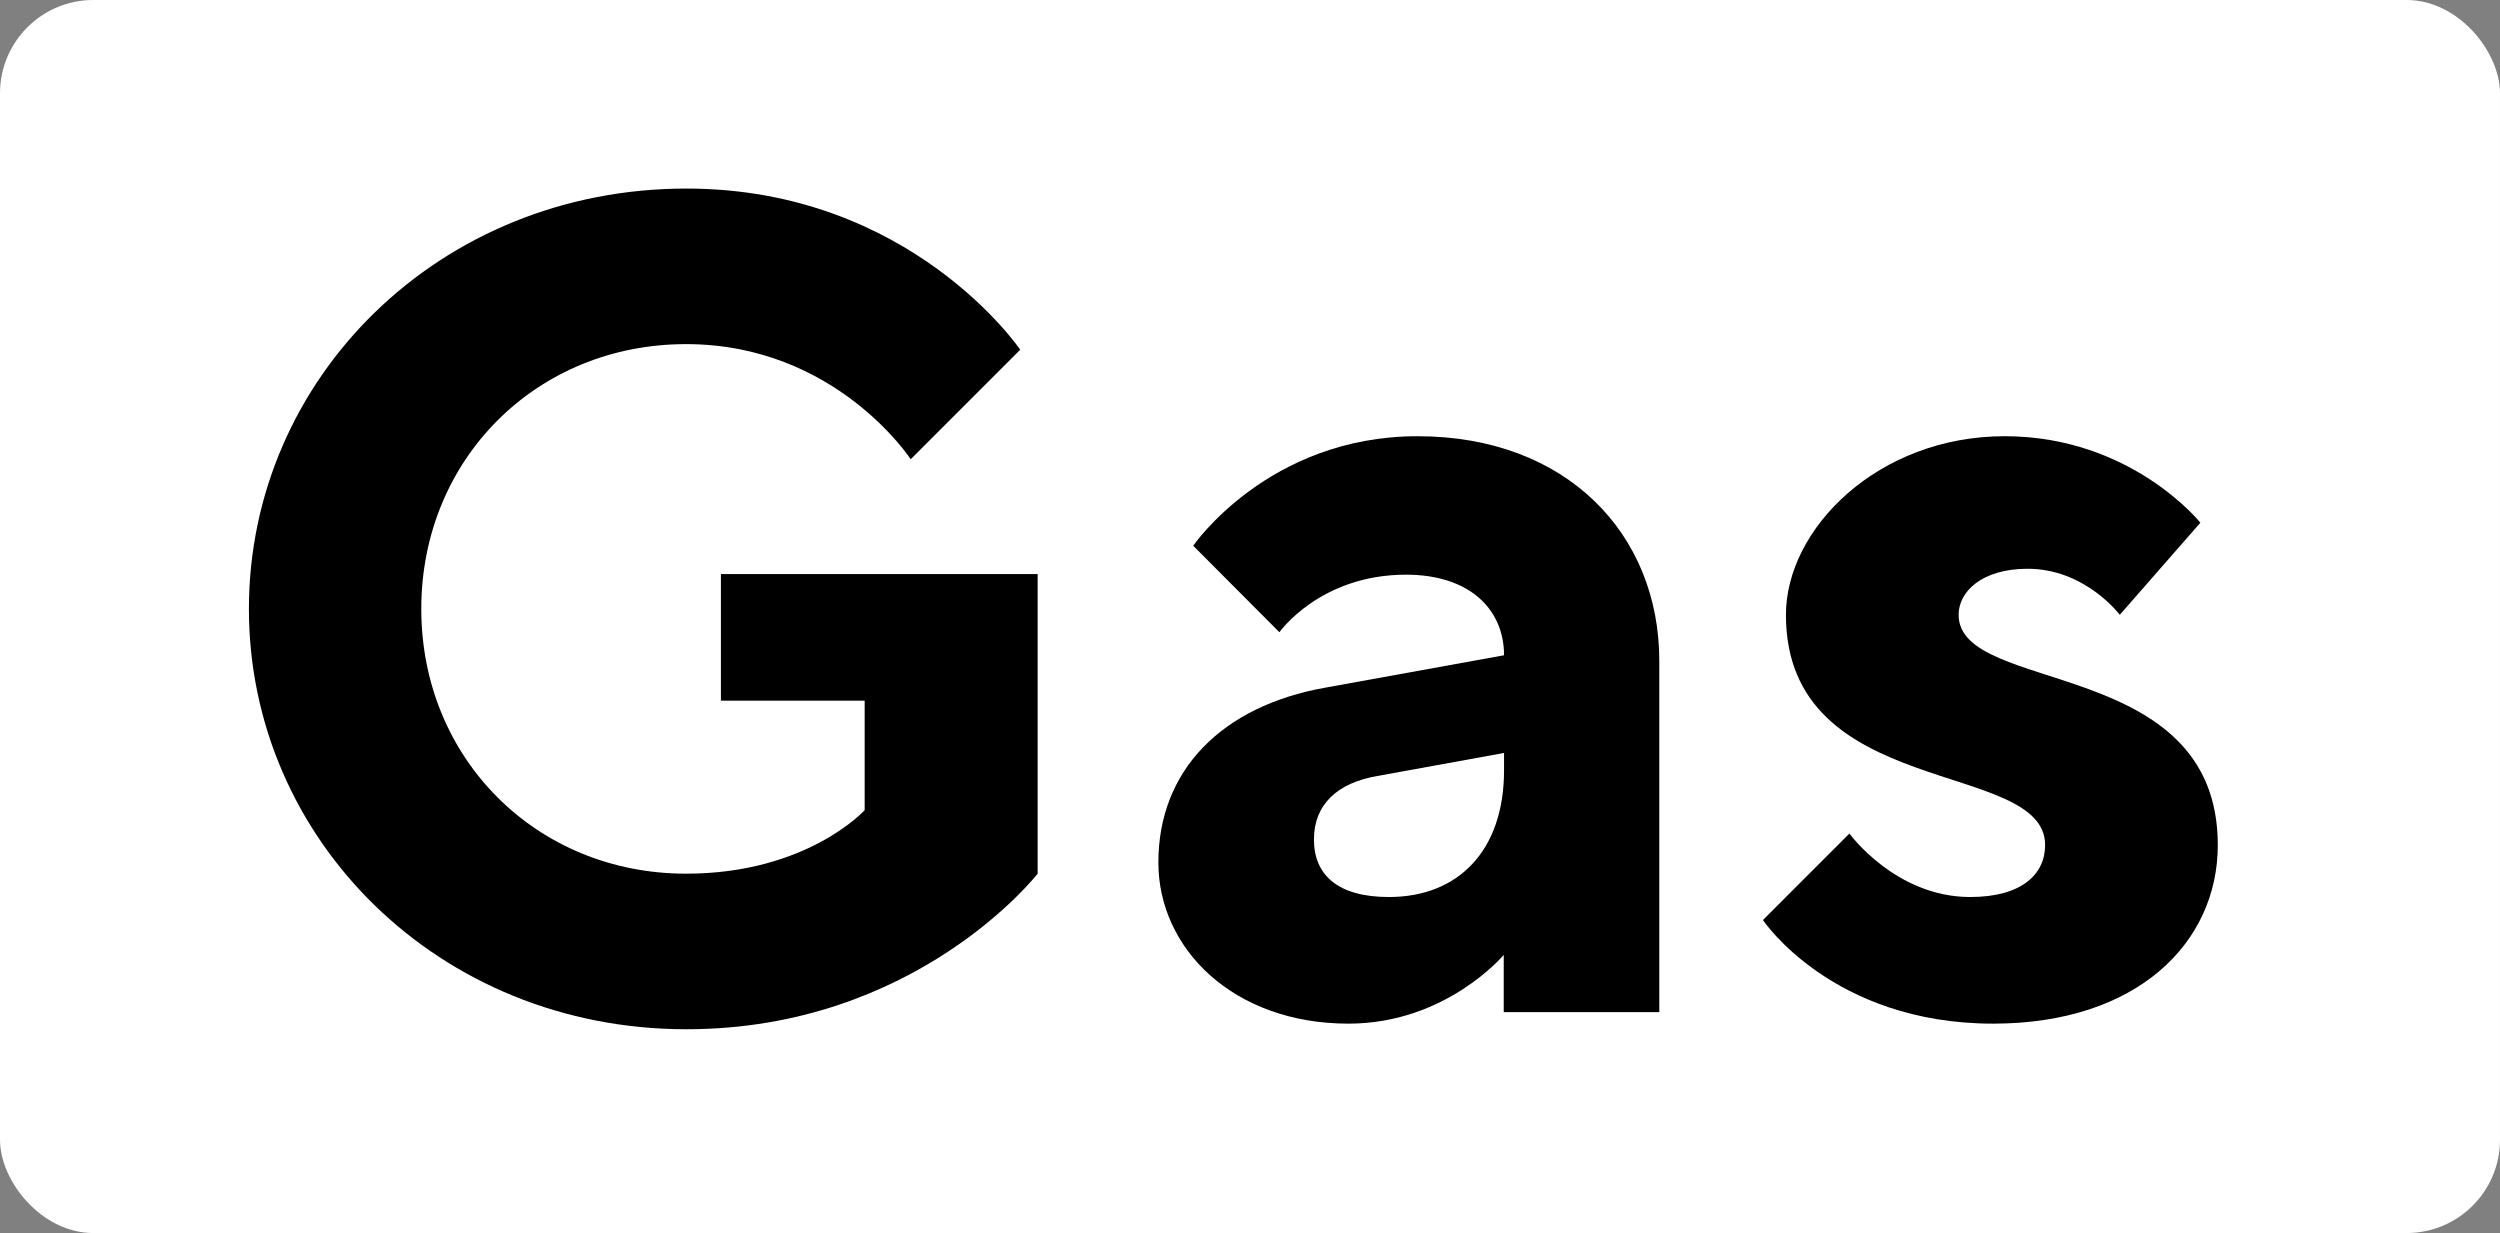 <?xml version="1.0" encoding="UTF-8"?>
<svg id="Layer_1" data-name="Layer 1" xmlns="http://www.w3.org/2000/svg" viewBox="0 0 80.35 39.63">
  <rect x="0" y="0" width="80.35" height="39.63" fill="#808080" stroke="none"/>
  <defs>
    <style>
      .cls-1 {
        fill: #fff;
      }
    </style>
  </defs>
  <rect class="cls-1" width="80.35" height="39.63" rx="3" ry="3"/>
  <g>
    <path d="M33.35,18.46v9.62s-3.89,5-11.29,5c-7.96,0-14.06-6.11-14.06-13.51s6.11-13.51,14.06-13.51c7.22,0,10.73,5.18,10.73,5.18l-3.52,3.52s-2.41-3.7-7.22-3.7-8.51,3.7-8.51,8.51,3.7,8.51,8.51,8.51c3.89,0,5.74-2.04,5.74-2.04v-3.52h-4.62v-4.07h10.18Z"/>
    <path d="M48.34,30.68s-1.85,2.22-5,2.22c-3.7,0-6.11-2.41-6.11-5.18,0-2.96,2.04-5.03,5.37-5.62l5.74-1.04c0-1.48-1.11-2.59-3.15-2.59-2.77,0-4.07,1.85-4.07,1.85l-2.77-2.78s2.41-3.52,7.21-3.52,7.77,3.15,7.77,7.22v11.29h-5v-1.85ZM48.34,24.76v-.56l-4.07.74c-1.29.22-2.04.92-2.04,2.04s.74,1.85,2.41,1.85c2.22,0,3.7-1.48,3.7-4.07Z"/>
    <path d="M68.13,19.76s-1.11-1.48-2.96-1.48c-1.48,0-2.22.74-2.22,1.48,0,2.59,8.33,1.3,8.33,7.4,0,3.14-2.59,5.74-7.22,5.74-5.18,0-7.4-3.33-7.4-3.33l2.78-2.78s1.48,2.04,3.88,2.04c1.67,0,2.41-.74,2.41-1.67,0-2.78-8.33-1.41-8.33-7.4,0-2.77,2.96-5.74,7.03-5.74s6.29,2.78,6.29,2.78l-2.59,2.96Z"/>
  </g>
</svg>